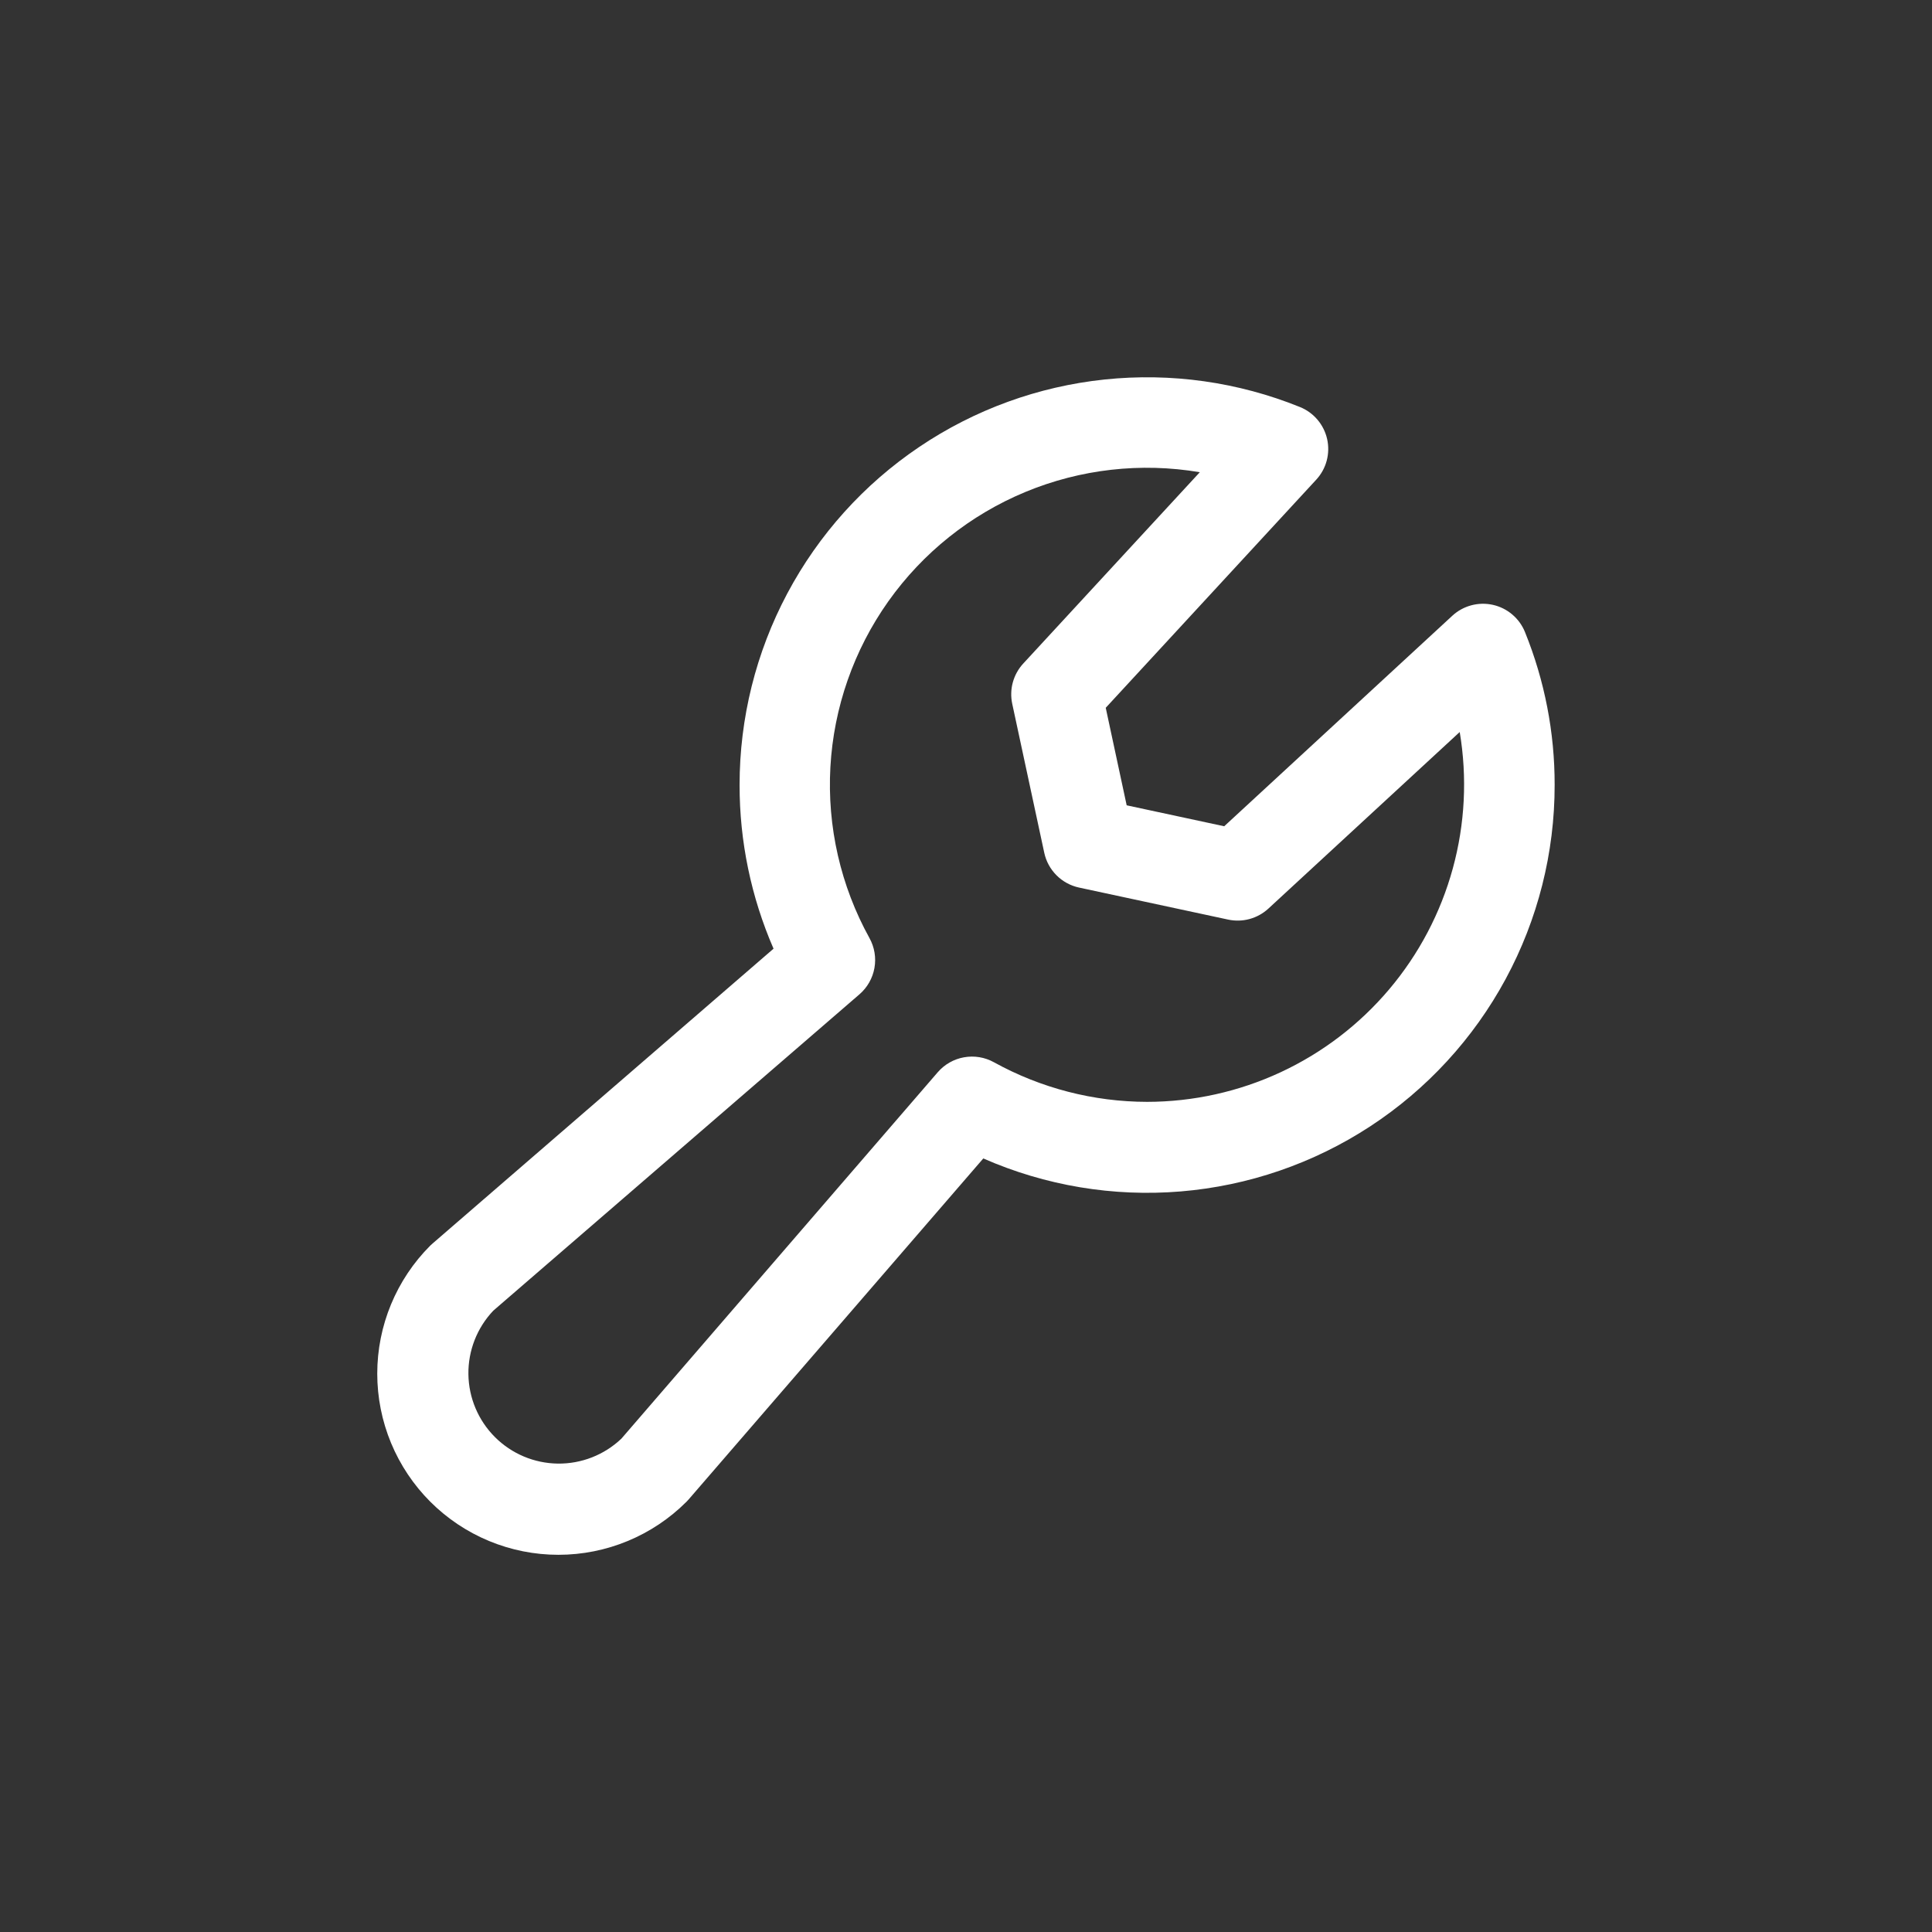 <svg width="110" height="110" viewBox="0 0 110 110" fill="none" xmlns="http://www.w3.org/2000/svg">
<rect x="0" y="0" width="110" height="110" fill="#333333" stroke="none"/>
<path d="M86.826 35.987C86.67 35.6 86.422 35.258 86.104 34.988C85.786 34.718 85.407 34.529 85.001 34.438C84.594 34.347 84.171 34.356 83.768 34.464C83.365 34.572 82.995 34.776 82.688 35.059L69.701 47.044L64.148 45.851L62.956 40.299L74.941 27.311C75.224 27.005 75.428 26.634 75.536 26.232C75.644 25.829 75.653 25.406 75.562 24.999C75.47 24.592 75.282 24.214 75.012 23.896C74.742 23.578 74.399 23.33 74.013 23.174C70.49 21.749 66.672 21.211 62.892 21.607C59.113 22.003 55.489 23.321 52.339 25.446C49.188 27.57 46.608 30.436 44.824 33.791C43.04 37.146 42.108 40.888 42.109 44.688C42.104 47.897 42.763 51.072 44.042 54.014L24.639 70.791C24.59 70.83 24.545 70.875 24.5 70.917C22.566 72.851 21.479 75.475 21.479 78.21C21.479 79.564 21.746 80.906 22.264 82.157C22.783 83.408 23.542 84.545 24.5 85.503C25.458 86.461 26.595 87.22 27.846 87.739C29.097 88.257 30.439 88.524 31.793 88.524C34.528 88.524 37.151 87.437 39.086 85.503C39.128 85.461 39.173 85.413 39.211 85.368L55.985 65.957C59.519 67.509 63.383 68.154 67.229 67.835C71.075 67.516 74.78 66.243 78.01 64.132C81.24 62.02 83.891 59.136 85.726 55.741C87.56 52.346 88.519 48.547 88.515 44.688C88.52 41.706 87.946 38.751 86.826 35.987ZM65.312 62.735C62.26 62.731 59.259 61.955 56.588 60.479C56.071 60.193 55.471 60.094 54.888 60.198C54.306 60.301 53.778 60.602 53.391 61.049L35.377 81.913C34.402 82.839 33.103 83.348 31.759 83.331C30.414 83.313 29.13 82.772 28.179 81.821C27.228 80.87 26.686 79.585 26.669 78.241C26.652 76.896 27.161 75.598 28.087 74.623L48.934 56.612C49.382 56.225 49.683 55.696 49.787 55.113C49.891 54.53 49.791 53.93 49.505 53.412C47.861 50.439 47.09 47.063 47.279 43.672C47.469 40.281 48.612 37.012 50.576 34.241C52.541 31.471 55.247 29.31 58.385 28.009C61.522 26.708 64.963 26.319 68.312 26.886L58.257 37.782C57.978 38.085 57.775 38.452 57.666 38.85C57.557 39.248 57.546 39.666 57.632 40.07L59.456 48.555C59.56 49.041 59.803 49.485 60.154 49.836C60.505 50.187 60.95 50.43 61.435 50.534L69.927 52.358C70.33 52.444 70.749 52.433 71.147 52.324C71.545 52.215 71.911 52.013 72.215 51.733L83.11 41.678C83.545 44.266 83.41 46.917 82.716 49.448C82.022 51.978 80.785 54.327 79.091 56.331C77.397 58.335 75.287 59.946 72.907 61.052C70.528 62.158 67.936 62.732 65.312 62.735Z" fill="white"/>
</svg>

